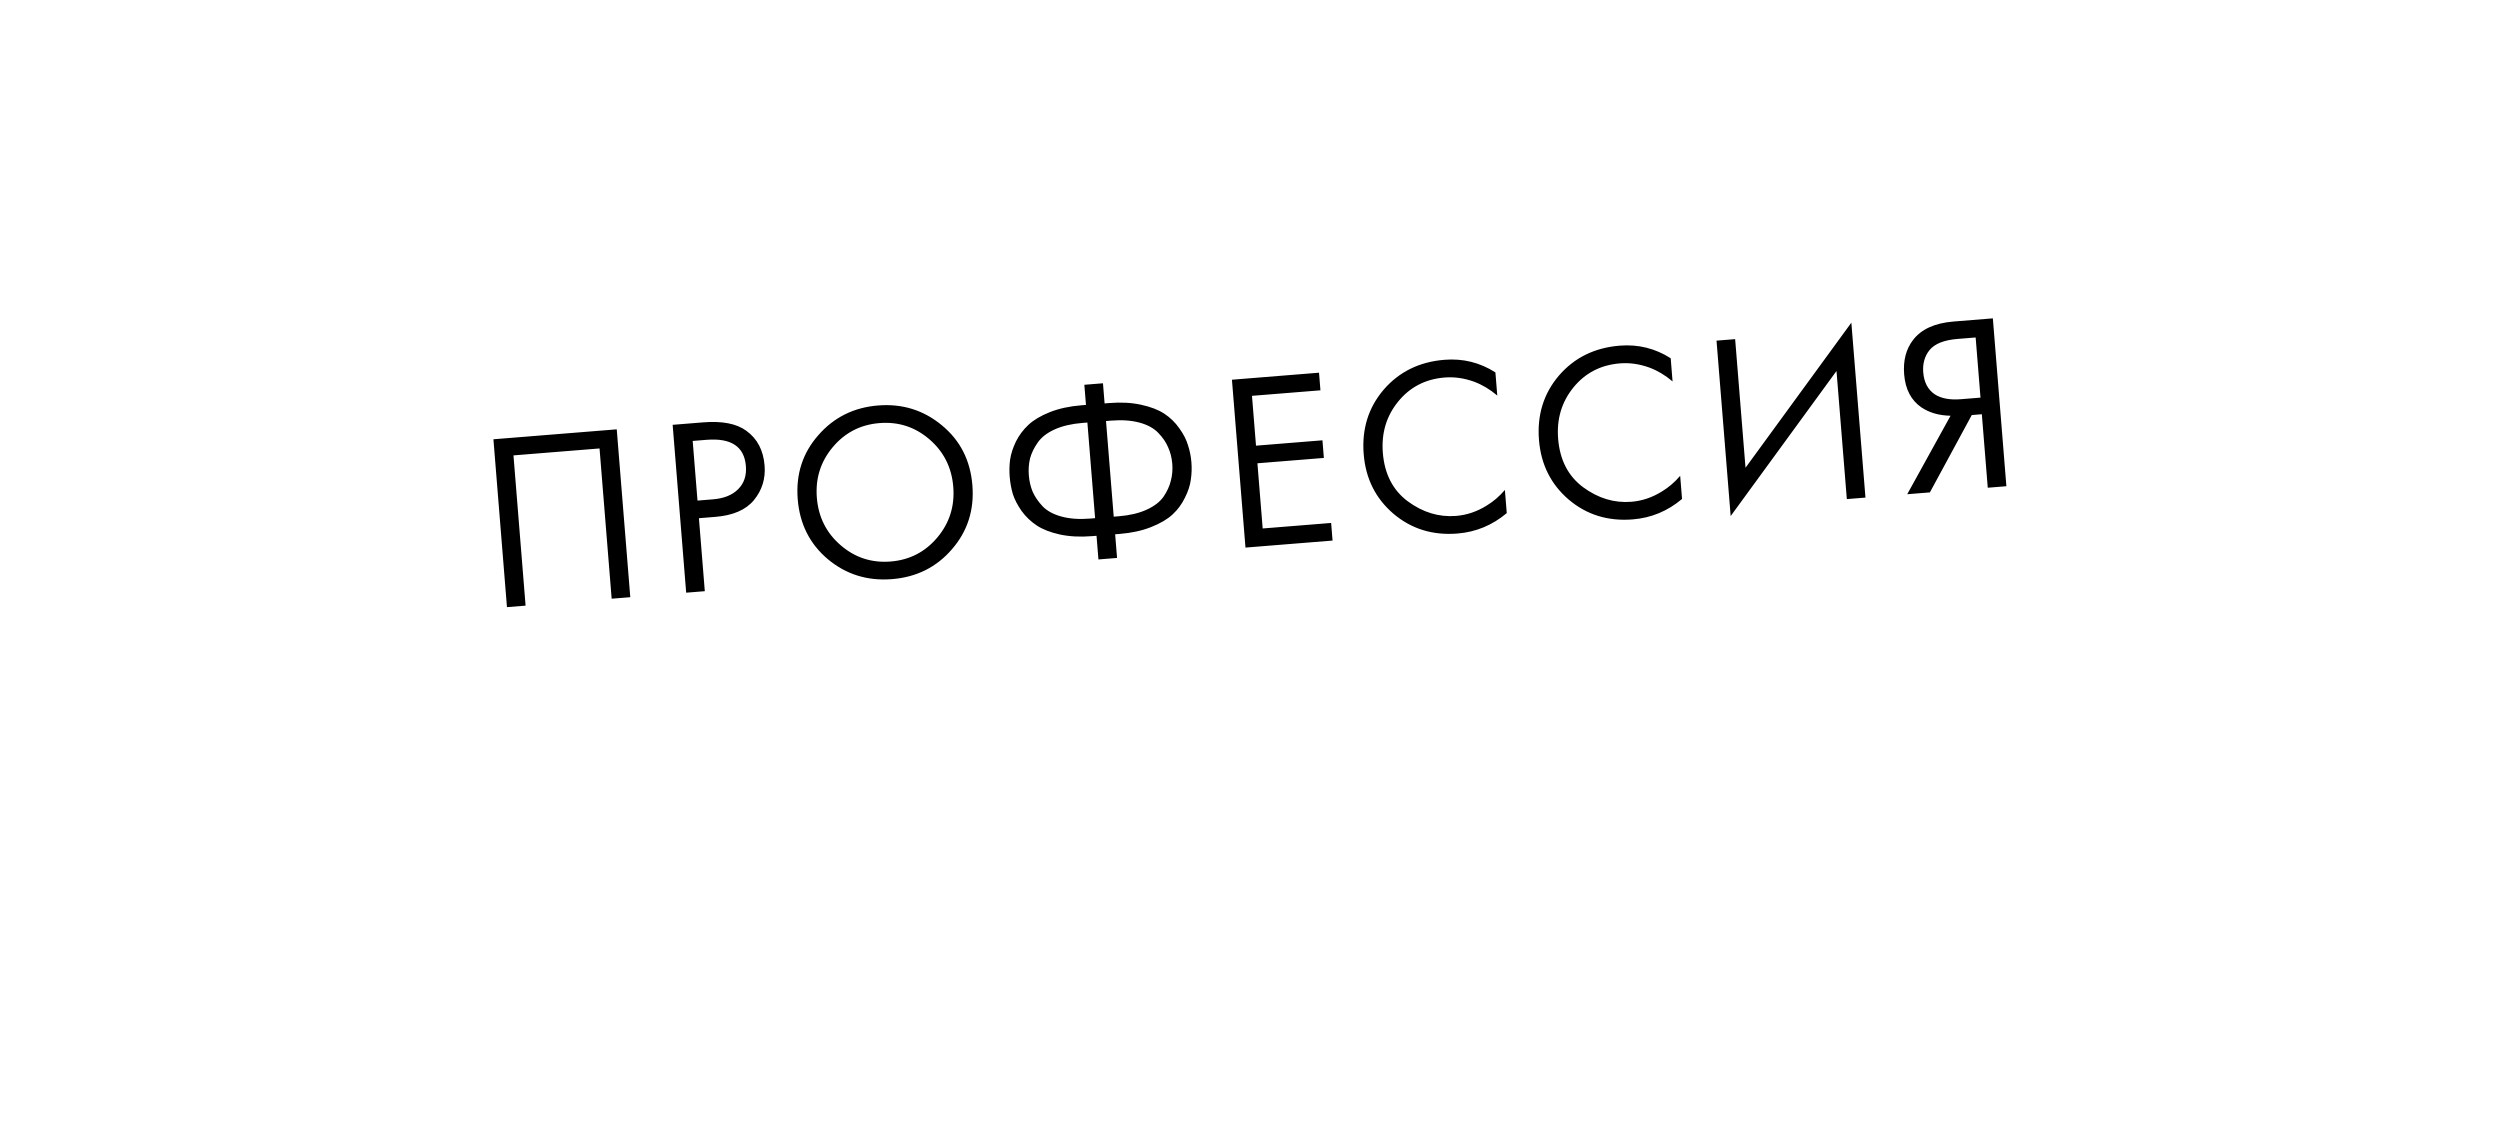 <?xml version="1.0" encoding="UTF-8"?> <svg xmlns="http://www.w3.org/2000/svg" width="713" height="324" viewBox="0 0 713 324" fill="none"> <g filter="url(#filter0_dd_520_2768)"> <rect x="60.926" y="75.549" width="580.093" height="156.025" rx="10" transform="rotate(-4.61 60.926 75.549)" fill="white"></rect> </g> <path d="M140.724 125.281L175.896 122.445L179.757 170.321L174.445 170.749L170.989 127.898L146.441 129.877L149.897 172.729L144.585 173.157L140.724 125.281ZM191.839 121.159L200.524 120.459C205.979 120.019 210.089 120.819 212.855 122.86C215.974 125.113 217.71 128.417 218.061 132.771C218.362 136.504 217.35 139.788 215.026 142.625C212.746 145.409 209.07 147.006 203.998 147.415L199.332 147.791L201.011 168.607L195.699 169.035L191.839 121.159ZM197.555 125.755L198.927 142.767L203.306 142.414C206.464 142.159 208.867 141.195 210.514 139.521C212.209 137.843 212.946 135.64 212.726 132.912C212.278 127.362 208.537 124.87 201.503 125.437L197.555 125.755ZM271.5 156.637C267.097 161.761 261.402 164.604 254.416 165.167C247.429 165.731 241.329 163.839 236.113 159.491C230.946 155.14 228.079 149.447 227.512 142.412C226.941 135.33 228.882 129.25 233.337 124.17C237.788 119.043 243.483 116.2 250.422 115.64C257.36 115.081 263.437 116.975 268.652 121.322C273.864 125.622 276.755 131.313 277.326 138.395C277.893 145.43 275.951 151.51 271.5 156.637ZM265.072 125.296C260.982 121.772 256.234 120.229 250.827 120.665C245.42 121.101 240.98 123.385 237.509 127.518C234.037 131.651 232.523 136.469 232.967 141.972C233.411 147.475 235.677 151.989 239.766 155.512C243.855 159.035 248.603 160.579 254.011 160.143C259.418 159.707 263.857 157.422 267.329 153.289C270.801 149.156 272.315 144.338 271.871 138.835C271.427 133.332 269.161 128.819 265.072 125.296ZM313.273 159.554L312.728 152.807L311.436 152.911C308.039 153.185 304.967 153.023 302.222 152.426C299.525 151.825 297.336 150.966 295.657 149.849C293.977 148.732 292.542 147.355 291.35 145.717C290.206 144.075 289.379 142.48 288.869 140.932C288.403 139.332 288.102 137.695 287.967 136.02C287.832 134.345 287.868 132.705 288.076 131.098C288.328 129.441 288.886 127.71 289.752 125.906C290.666 124.099 291.863 122.509 293.341 121.138C294.82 119.766 296.843 118.567 299.409 117.542C302.023 116.512 305.029 115.86 308.426 115.586L309.718 115.482L309.255 109.74L314.567 109.311L315.03 115.054L316.322 114.95C319.72 114.676 322.767 114.839 325.465 115.44C328.21 116.038 330.422 116.895 332.102 118.012C333.781 119.129 335.193 120.508 336.337 122.149C337.528 123.787 338.357 125.406 338.823 127.006C339.334 128.554 339.656 130.166 339.791 131.841C339.926 133.516 339.868 135.182 339.616 136.84C339.409 138.446 338.848 140.153 337.934 141.96C337.068 143.764 335.896 145.352 334.417 146.723C332.938 148.095 330.892 149.295 328.278 150.325C325.711 151.351 322.73 152 319.332 152.274L318.04 152.379L318.584 159.126L313.273 159.554ZM312.323 147.782L310.124 120.507L308.688 120.622C305.578 120.873 302.931 121.496 300.747 122.491C298.564 123.486 296.956 124.747 295.923 126.275C294.887 127.756 294.165 129.259 293.758 130.785C293.399 132.307 293.287 133.905 293.422 135.58C293.557 137.255 293.924 138.815 294.522 140.26C295.168 141.701 296.123 143.092 297.388 144.435C298.648 145.731 300.435 146.694 302.75 147.326C305.065 147.958 307.777 148.149 310.888 147.898L312.323 147.782ZM315.435 120.078L317.635 147.354L319.07 147.238C322.181 146.987 324.828 146.365 327.011 145.37C329.195 144.375 330.805 143.137 331.841 141.657C332.874 140.129 333.57 138.604 333.929 137.082C334.335 135.556 334.471 133.955 334.336 132.281C334.201 130.606 333.811 129.048 333.165 127.607C332.566 126.162 331.637 124.792 330.377 123.497C329.113 122.154 327.323 121.167 325.008 120.534C322.694 119.902 319.981 119.712 316.871 119.962L315.435 120.078ZM376.185 106.293L376.59 111.318L357.066 112.892L358.212 127.104L377.162 125.576L377.567 130.601L358.617 132.129L360.117 150.719L379.64 149.145L380.046 154.169L355.21 156.172L351.349 108.296L376.185 106.293ZM426.491 106.21L427.024 112.813C424.955 111.054 422.754 109.738 420.42 108.867C417.592 107.843 414.791 107.442 412.015 107.666C406.512 108.11 402.075 110.418 398.703 114.592C395.374 118.713 393.936 123.573 394.388 129.172C394.874 135.201 397.244 139.802 401.497 142.975C405.798 146.144 410.39 147.532 415.271 147.139C418.333 146.892 421.24 145.911 423.992 144.196C425.92 143.029 427.655 141.54 429.194 139.73L429.727 146.334C425.623 149.795 420.939 151.739 415.676 152.163C408.594 152.734 402.493 150.842 397.373 146.487C392.302 142.127 389.486 136.479 388.927 129.54C388.352 122.41 390.242 116.285 394.597 111.166C399 106.043 404.791 103.192 411.969 102.613C417.233 102.188 422.073 103.387 426.491 106.21ZM476.484 102.178L477.016 108.782C474.948 107.022 472.747 105.707 470.413 104.835C467.585 103.811 464.783 103.411 462.008 103.635C456.505 104.078 452.067 106.387 448.695 110.56C445.367 114.681 443.929 119.542 444.38 125.14C444.866 131.17 447.236 135.771 451.49 138.944C455.791 142.113 460.382 143.501 465.263 143.107C468.326 142.86 471.233 141.879 473.984 140.164C475.913 138.997 477.647 137.509 479.187 135.699L479.72 142.302C475.616 145.764 470.932 147.707 465.668 148.131C458.586 148.703 452.485 146.81 447.366 142.455C442.294 138.096 439.479 132.447 438.919 125.508C438.344 118.378 440.235 112.254 444.59 107.134C448.993 102.011 454.784 99.16 461.961 98.581C467.225 98.157 472.066 99.356 476.484 102.178ZM526.717 142.341L523.771 105.806L493.586 147.181L489.551 97.151L494.863 96.723L497.821 133.401L528.006 92.027L532.029 141.913L526.717 142.341ZM543.941 140.952L556.296 118.571C553.015 118.499 550.255 117.71 548.014 116.205C545.057 114.18 543.407 111.038 543.064 106.779C542.747 102.855 543.591 99.584 545.596 96.966C547.948 93.887 551.804 92.131 557.164 91.698L568.361 90.796L572.222 138.672L566.91 139.1L565.22 118.141L562.349 118.372L550.401 140.431L543.941 140.952ZM563.455 96.248L558.287 96.665C554.458 96.974 551.798 98.031 550.306 99.837C548.906 101.588 548.307 103.707 548.507 106.195C548.735 109.019 549.818 111.099 551.756 112.436C553.587 113.636 556.081 114.11 559.239 113.855L564.838 113.403L563.455 96.248Z" fill="black"></path> <defs> <filter id="filter0_dd_520_2768" x="0" y="0" width="712.609" height="324" filterUnits="userSpaceOnUse" color-interpolation-filters="sRGB"> <feFlood flood-opacity="0" result="BackgroundImageFix"></feFlood> <feColorMatrix in="SourceAlpha" type="matrix" values="0 0 0 0 0 0 0 0 0 0 0 0 0 0 0 0 0 0 127 0" result="hardAlpha"></feColorMatrix> <feOffset dy="8"></feOffset> <feGaussianBlur stdDeviation="8"></feGaussianBlur> <feColorMatrix type="matrix" values="0 0 0 0 0 0 0 0 0 0 0 0 0 0 0 0 0 0 0.08 0"></feColorMatrix> <feBlend mode="normal" in2="BackgroundImageFix" result="effect1_dropShadow_520_2768"></feBlend> <feColorMatrix in="SourceAlpha" type="matrix" values="0 0 0 0 0 0 0 0 0 0 0 0 0 0 0 0 0 0 127 0" result="hardAlpha"></feColorMatrix> <feOffset></feOffset> <feGaussianBlur stdDeviation="2"></feGaussianBlur> <feColorMatrix type="matrix" values="0 0 0 0 0 0 0 0 0 0 0 0 0 0 0 0 0 0 0.04 0"></feColorMatrix> <feBlend mode="normal" in2="effect1_dropShadow_520_2768" result="effect2_dropShadow_520_2768"></feBlend> <feBlend mode="normal" in="SourceGraphic" in2="effect2_dropShadow_520_2768" result="shape"></feBlend> </filter> </defs> </svg> 